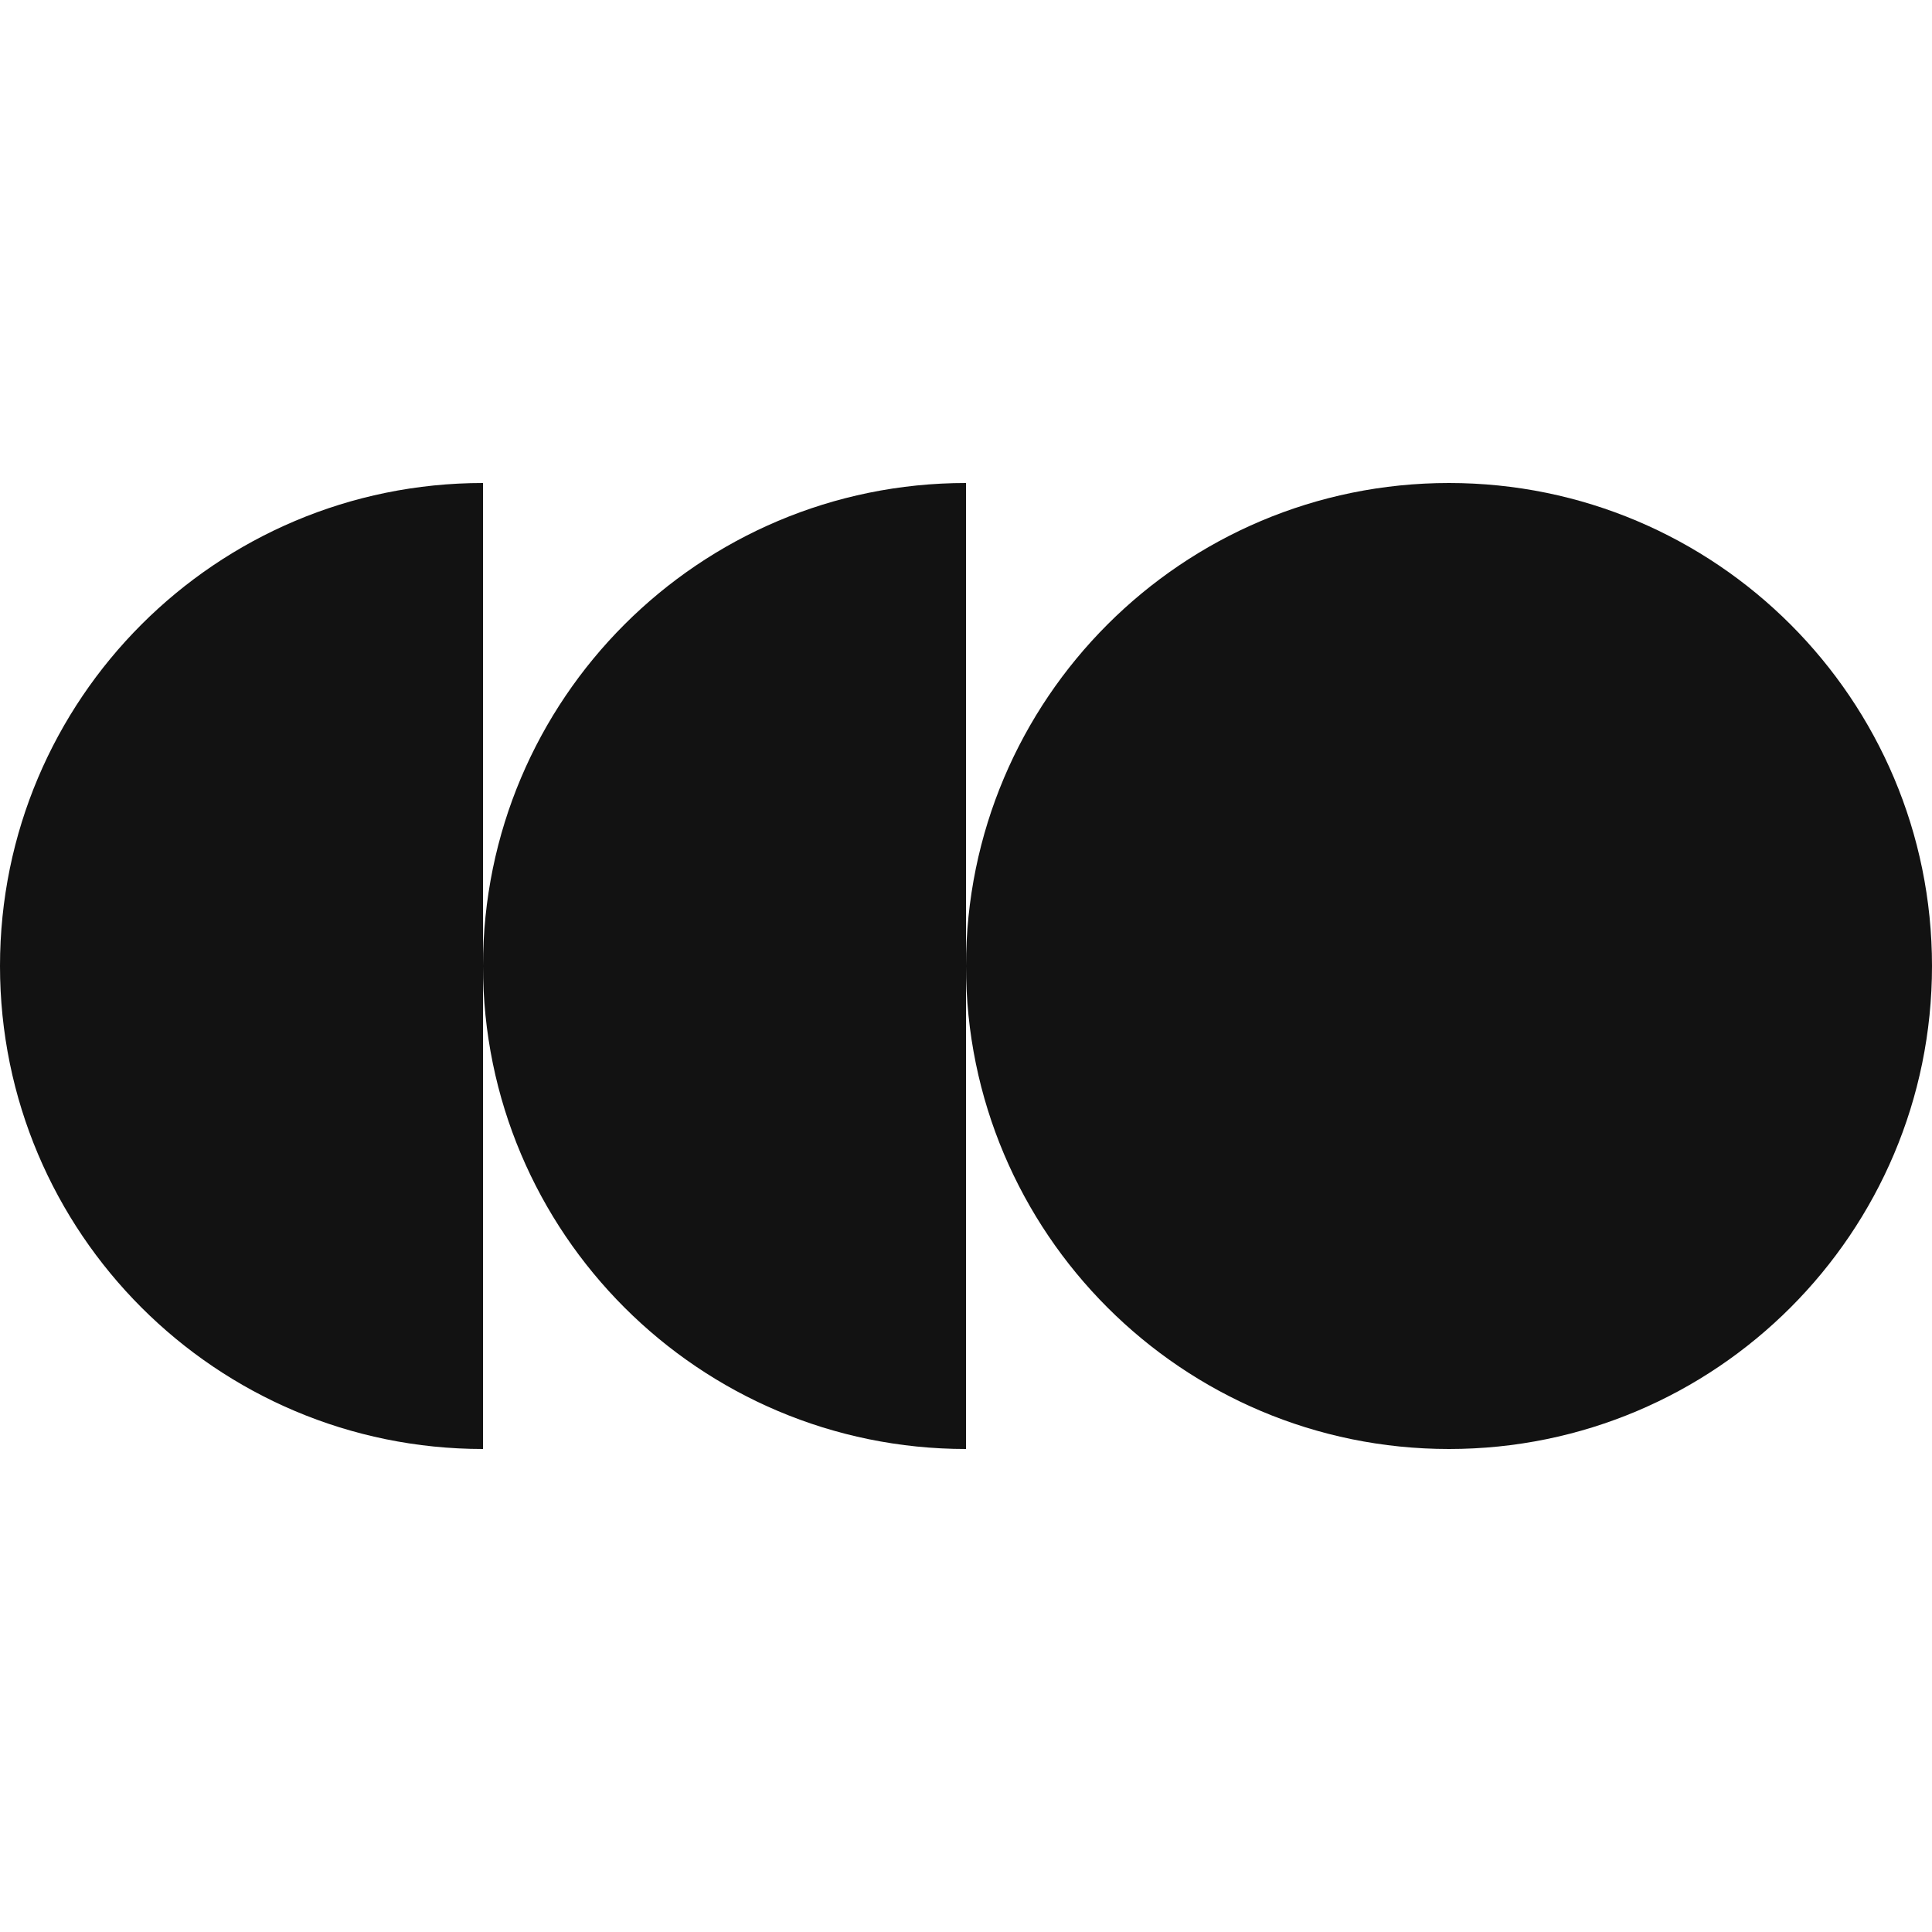 <svg xmlns="http://www.w3.org/2000/svg" width="48" height="48" viewBox="0 0 48 48" fill="none"><path d="M0 24C0 30.627 5.373 36 12 36V24C12 30.627 17.373 36 24 36V24C24 30.627 29.373 36 36 36C42.627 36 48 30.627 48 24C48 17.373 42.627 12 36 12C29.373 12 24 17.373 24 24V12C17.373 12 12 17.373 12 24V12C5.373 12 0 17.373 0 24Z" fill="#121212"></path></svg>